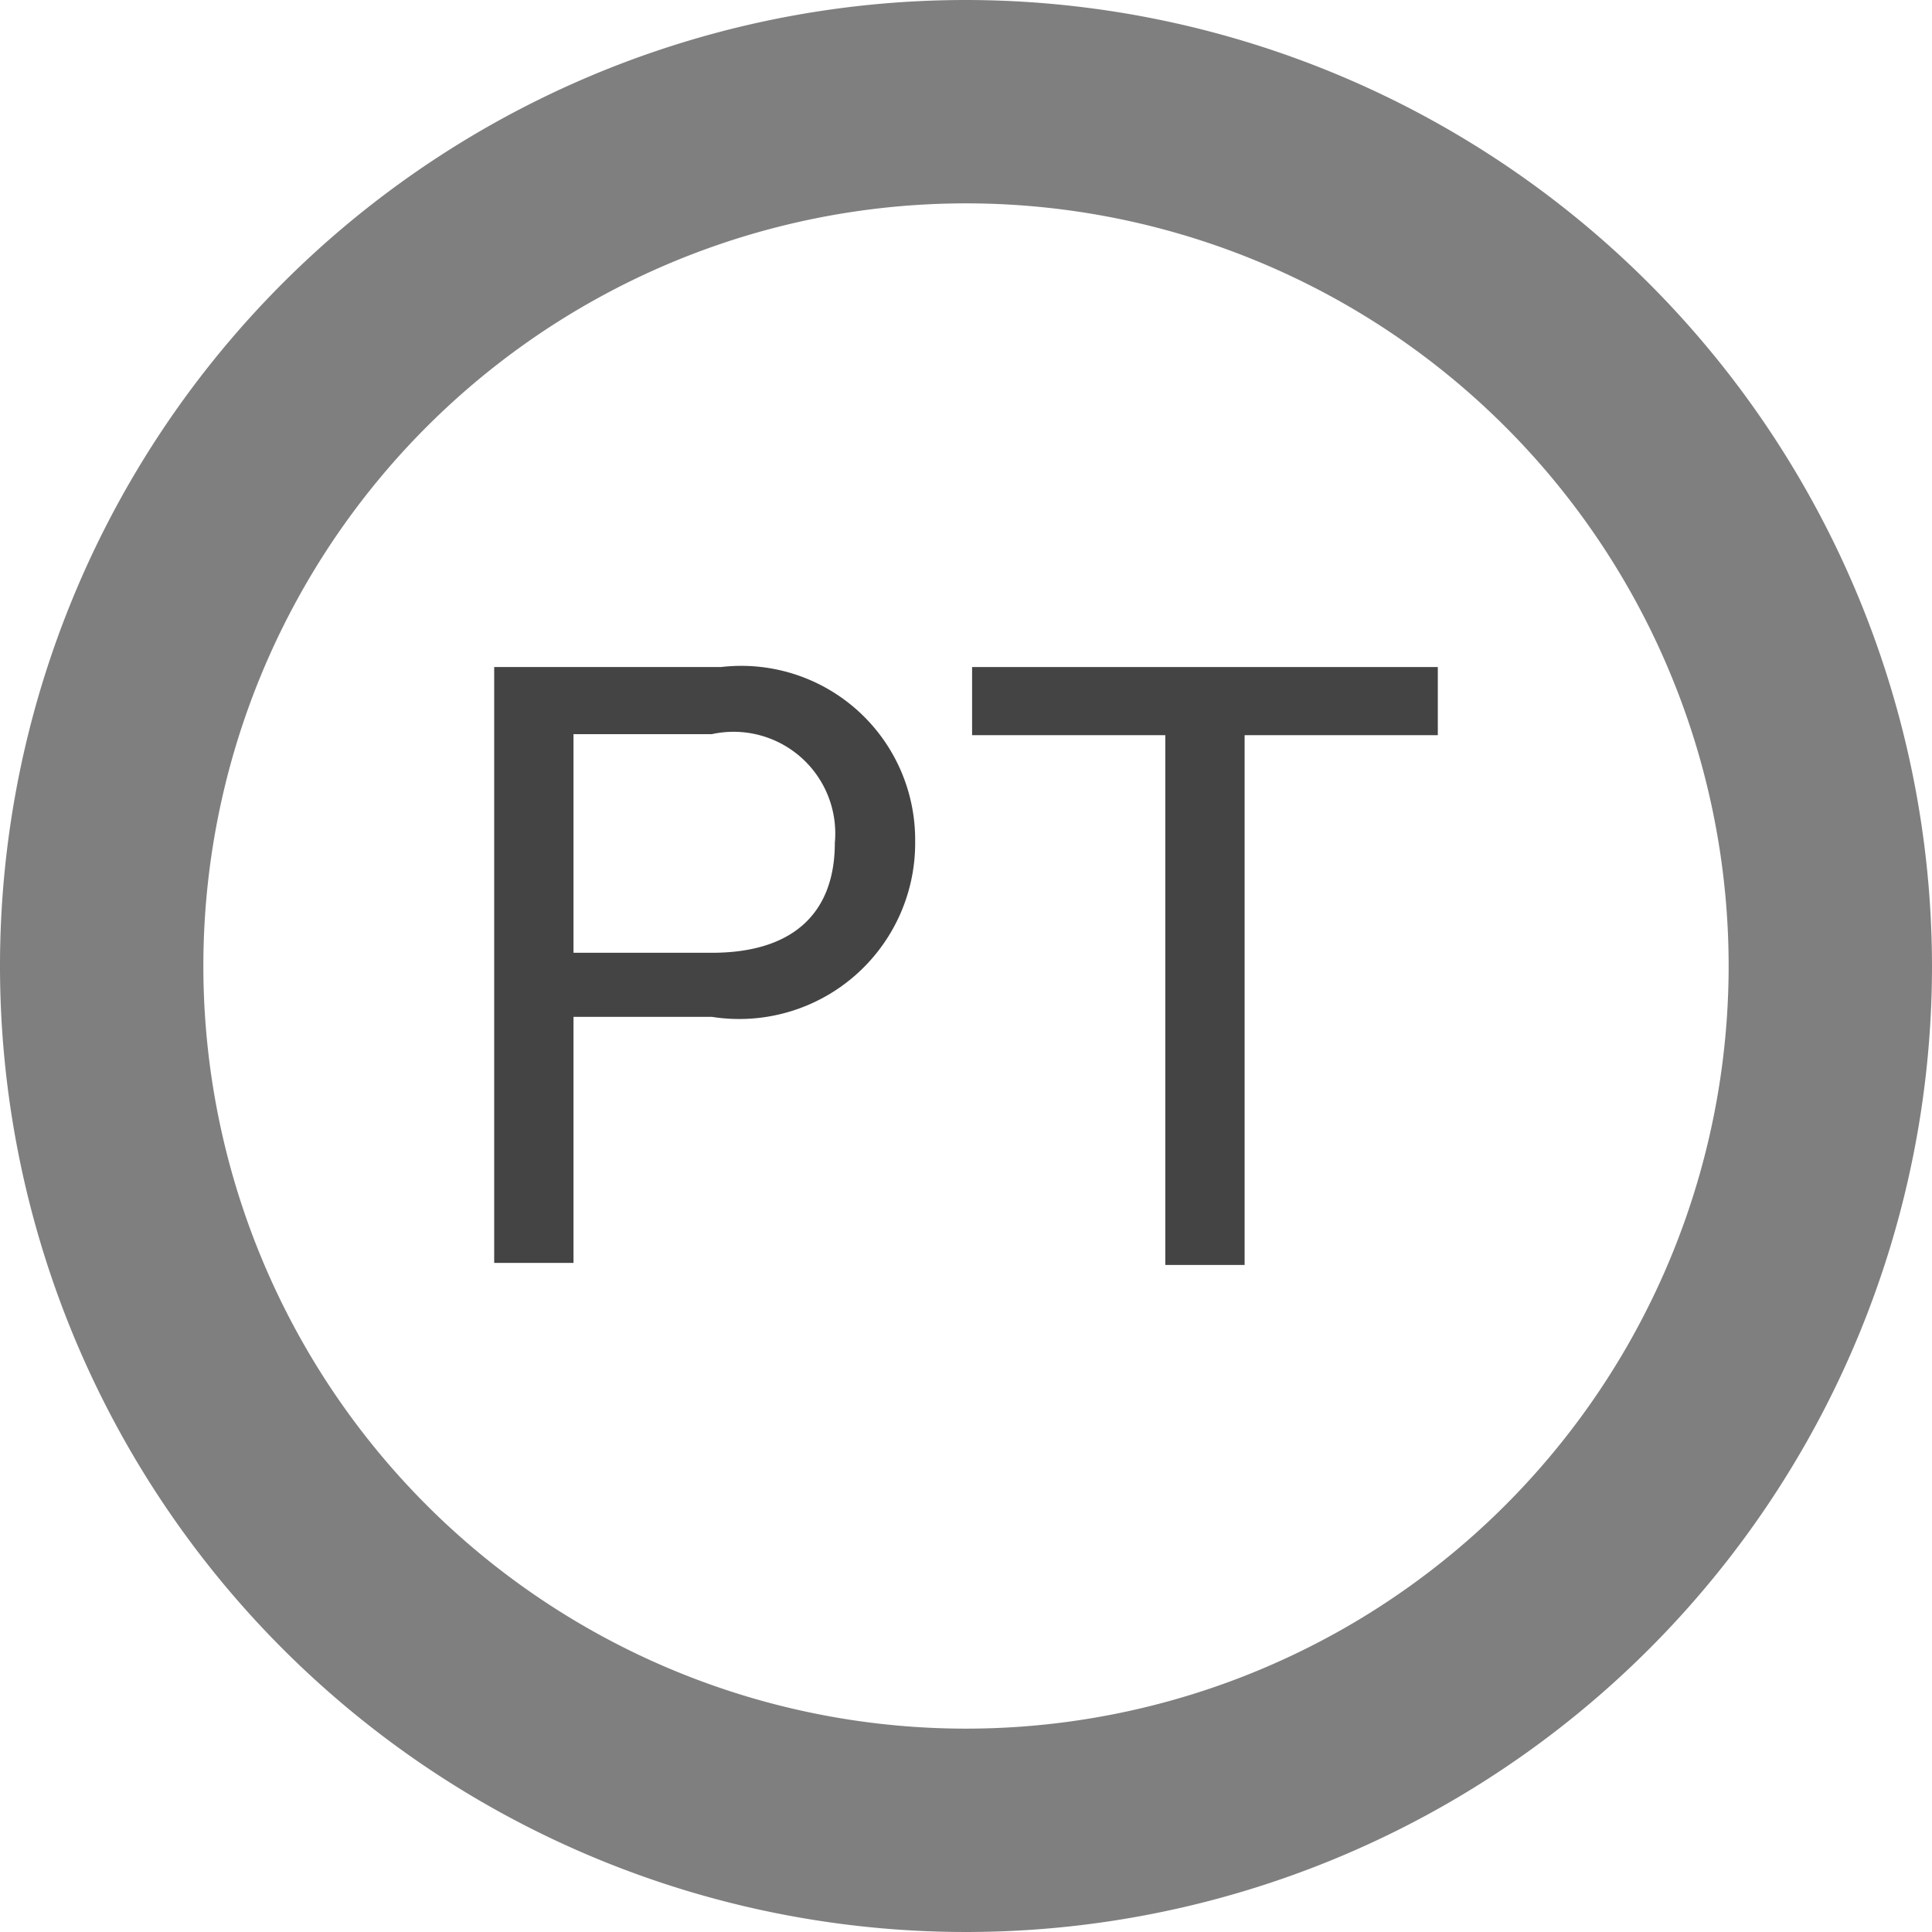 <svg xmlns="http://www.w3.org/2000/svg" viewBox="0 0 19 19"><defs><style>.cls-1{fill:#7f7f7f;}.cls-2{fill:#444;}</style></defs><title>Platinum</title><g id="Layer_2" data-name="Layer 2"><g id="Layer_1-2" data-name="Layer 1"><path class="cls-1" d="M9.5,0A9.5,9.5,0,1,0,19,9.5,9.51,9.51,0,0,0,9.5,0Zm0,17A7.5,7.5,0,1,1,17,9.5,7.5,7.5,0,0,1,9.5,17Z"/><path class="cls-2" d="M4.86,6.56H7.09A1.71,1.71,0,0,1,9,8.27,1.73,1.73,0,0,1,7,10H5.64v2.42H4.86Zm.78,2.81H7c.81,0,1.21-.4,1.21-1.08A1,1,0,0,0,7,7.22H5.64Z"/><path class="cls-2" d="M11.46,7.23H9.56V6.56h4.58v.67h-1.9v5.21h-.78Z"/></g></g></svg>